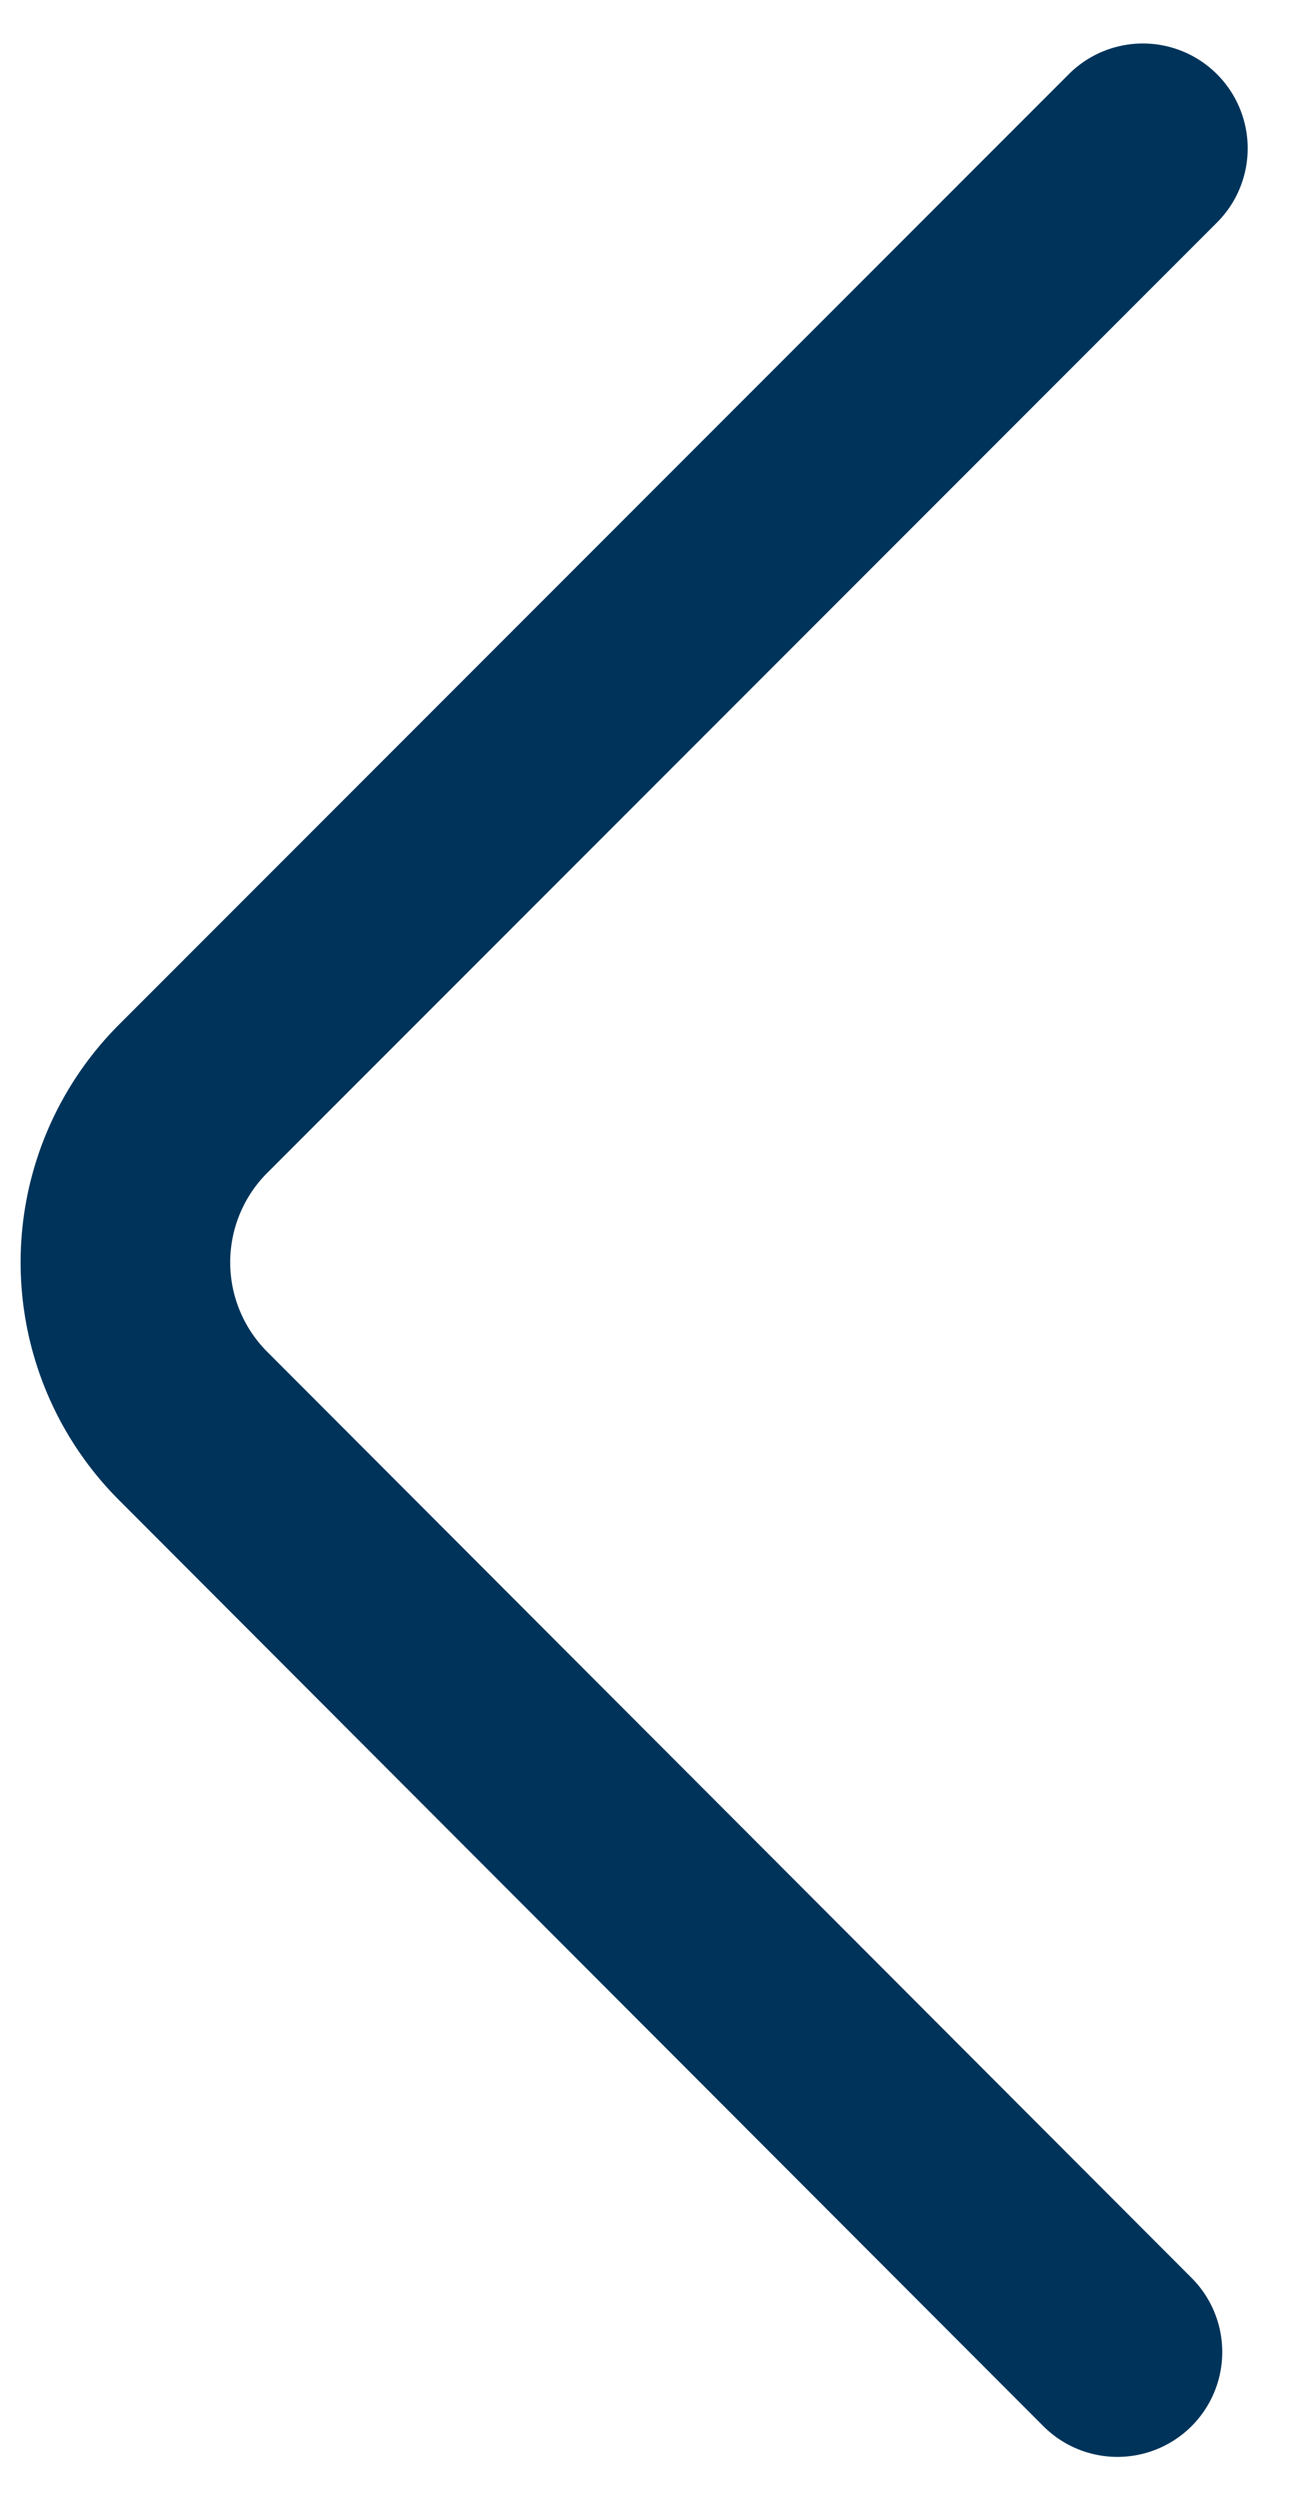 <svg xmlns="http://www.w3.org/2000/svg" width="9.239" height="17.881" viewBox="0 0 9.239 17.881">
  <g id="ic-chevron-down" transform="translate(8.179 1.061) rotate(90)">
    <path id="Path_52" data-name="Path 52" d="M7.22,9.8l6.8,6.8a1.655,1.655,0,0,0,2.334,0L22.98,9.982" transform="translate(-7.22 -9.8)" fill="none" stroke="#00335a" stroke-linecap="round" stroke-linejoin="bevel" stroke-width="1.5"/>
  </g>
</svg>

